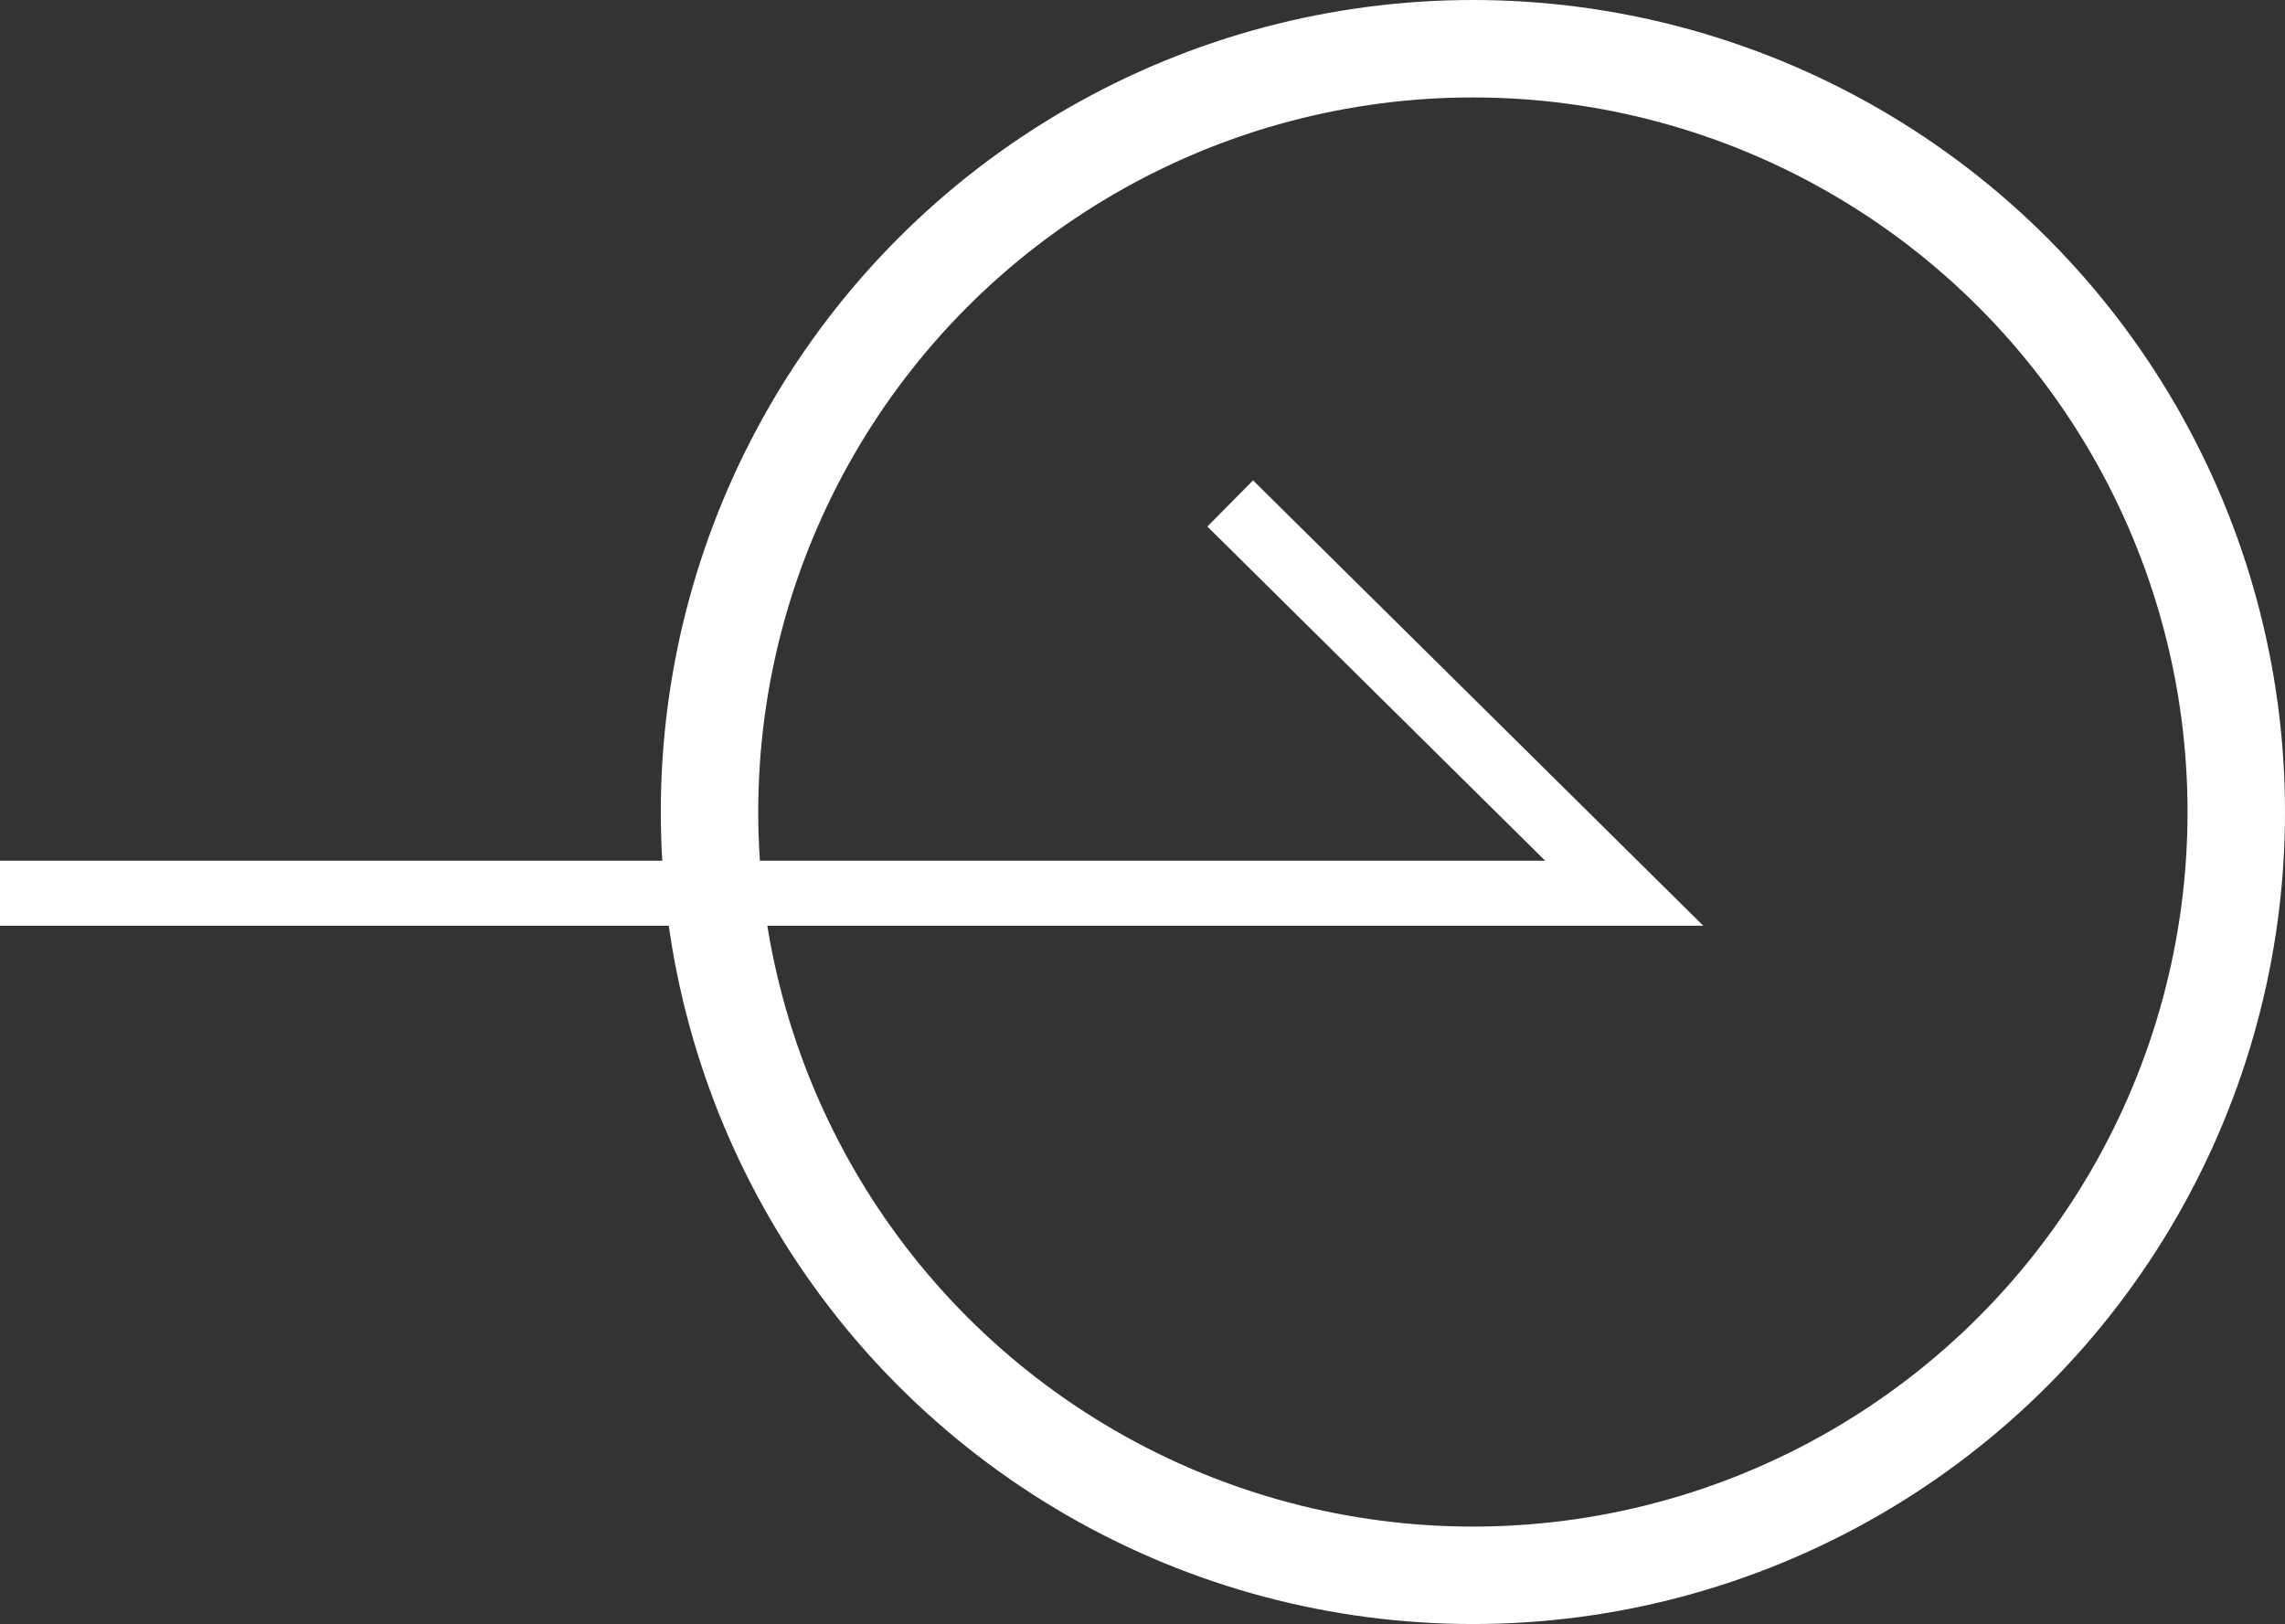 <svg xmlns="http://www.w3.org/2000/svg" xmlns:xlink="http://www.w3.org/1999/xlink" width="70.342" height="50" viewBox="0 0 70.342 50"><rect x="0" y="0" width="70.342" height="50" fill="#333333" stroke="none"/><defs><clipPath id="a"><rect width="70.342" height="50" fill="none"/></clipPath></defs><g clip-path="url(#a)"><g transform="translate(20.342)" fill="none" stroke="#fff" stroke-width="3"><circle cx="25" cy="25" r="25" stroke="none"/><circle cx="25" cy="25" r="23.5" fill="none"/></g><path d="M967.529,4201.5l12.129,12h-50" transform="translate(-929.658 -4186)" fill="none" stroke="#fff" stroke-width="2"/></g></svg>